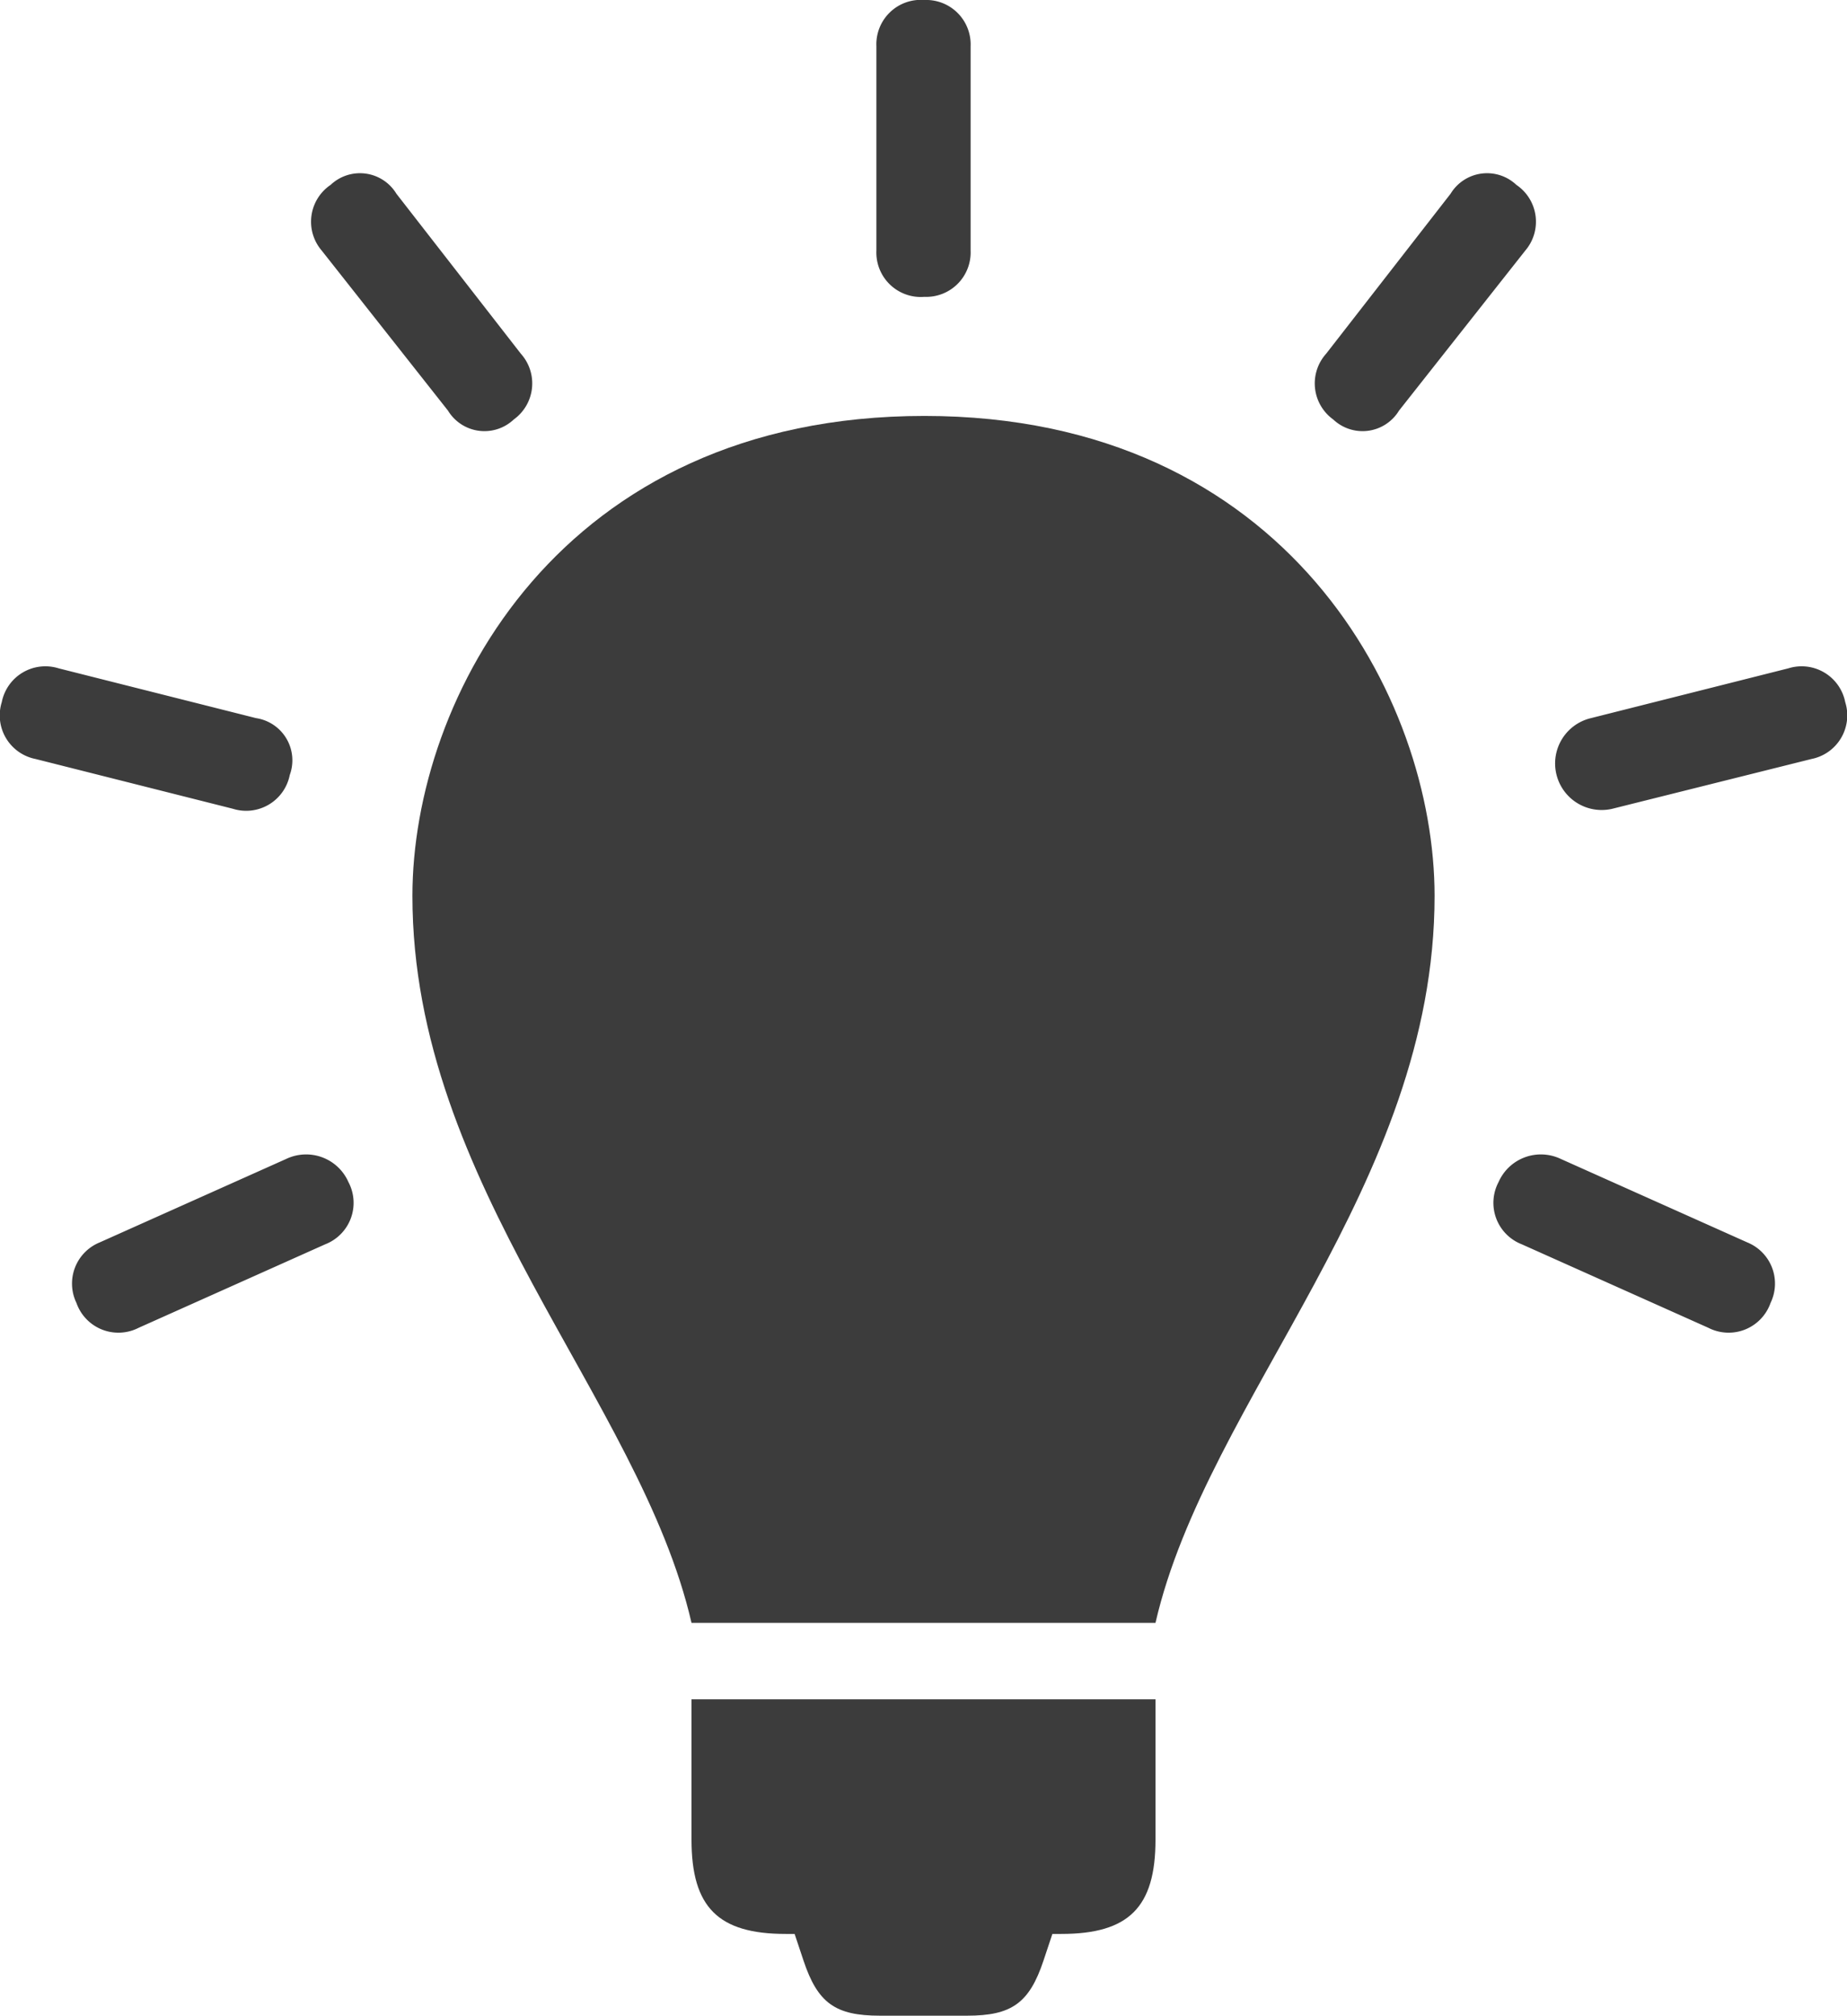 <svg id="Layer_1" data-name="Layer 1" xmlns="http://www.w3.org/2000/svg" width="103.9" height="113.4" viewBox="0 0 103.9 113.4"><defs><style>.cls-1{fill:#3c3c3c;}</style></defs><path class="cls-1" d="M52,23.4c-20.5,0-28.8,15.9-28.8,27,0,16.3,12.8,28.3,15.7,40.9H65c2.9-12.6,15.7-24.6,15.7-40.9C80.7,39.3,72.4,23.4,52,23.4Z"/><path class="cls-1" d="M38.9,103.5c0,3.8,1.5,5.3,5.3,5.3h.5l.5,1.5c.8,2.4,1.8,3.1,4.3,3.1h4.9c2.5,0,3.5-.7,4.3-3.1l.5-1.5h.5c3.8,0,5.3-1.5,5.3-5.3V95.6H38.9Z"/><path class="cls-1" d="M52,16.7a2.5,2.5,0,0,0,2.6-2.6V2.6A2.5,2.5,0,0,0,52,0a2.5,2.5,0,0,0-2.7,2.6V14.1A2.5,2.5,0,0,0,52,16.7Z"/><path class="cls-1" d="M75,23.6a2.4,2.4,0,0,0,3.7-.5l7.1-9a2.5,2.5,0,0,0-.5-3.7,2.4,2.4,0,0,0-3.7.5l-7,9A2.5,2.5,0,0,0,75,23.6Z"/><path class="cls-1" d="M103.8,39.5a2.5,2.5,0,0,0-3.2-1.9L89.5,40.4a2.6,2.6,0,0,0,1.2,5.1l11.2-2.8A2.5,2.5,0,0,0,103.8,39.5Z"/><path class="cls-1" d="M98.3,69.9,87.8,65.2a2.6,2.6,0,0,0-3.5,1.3A2.5,2.5,0,0,0,85.6,70l10.5,4.7a2.5,2.5,0,0,0,3.5-1.4A2.5,2.5,0,0,0,98.3,69.9Z"/><path class="cls-1" d="M25.2,23.1a2.4,2.4,0,0,0,3.7.5,2.5,2.5,0,0,0,.4-3.7l-7-9a2.4,2.4,0,0,0-3.7-.5,2.5,2.5,0,0,0-.5,3.7Z"/><path class="cls-1" d="M16.3,43.6a2.4,2.4,0,0,0-1.9-3.2L3.3,37.6A2.5,2.5,0,0,0,.1,39.5,2.5,2.5,0,0,0,2,42.7l11.1,2.8A2.5,2.5,0,0,0,16.3,43.6Z"/><path class="cls-1" d="M16.1,65.2,5.6,69.9a2.5,2.5,0,0,0-1.3,3.4,2.5,2.5,0,0,0,3.5,1.4L18.3,70a2.5,2.5,0,0,0,1.3-3.5A2.6,2.6,0,0,0,16.1,65.2Z"/></svg>